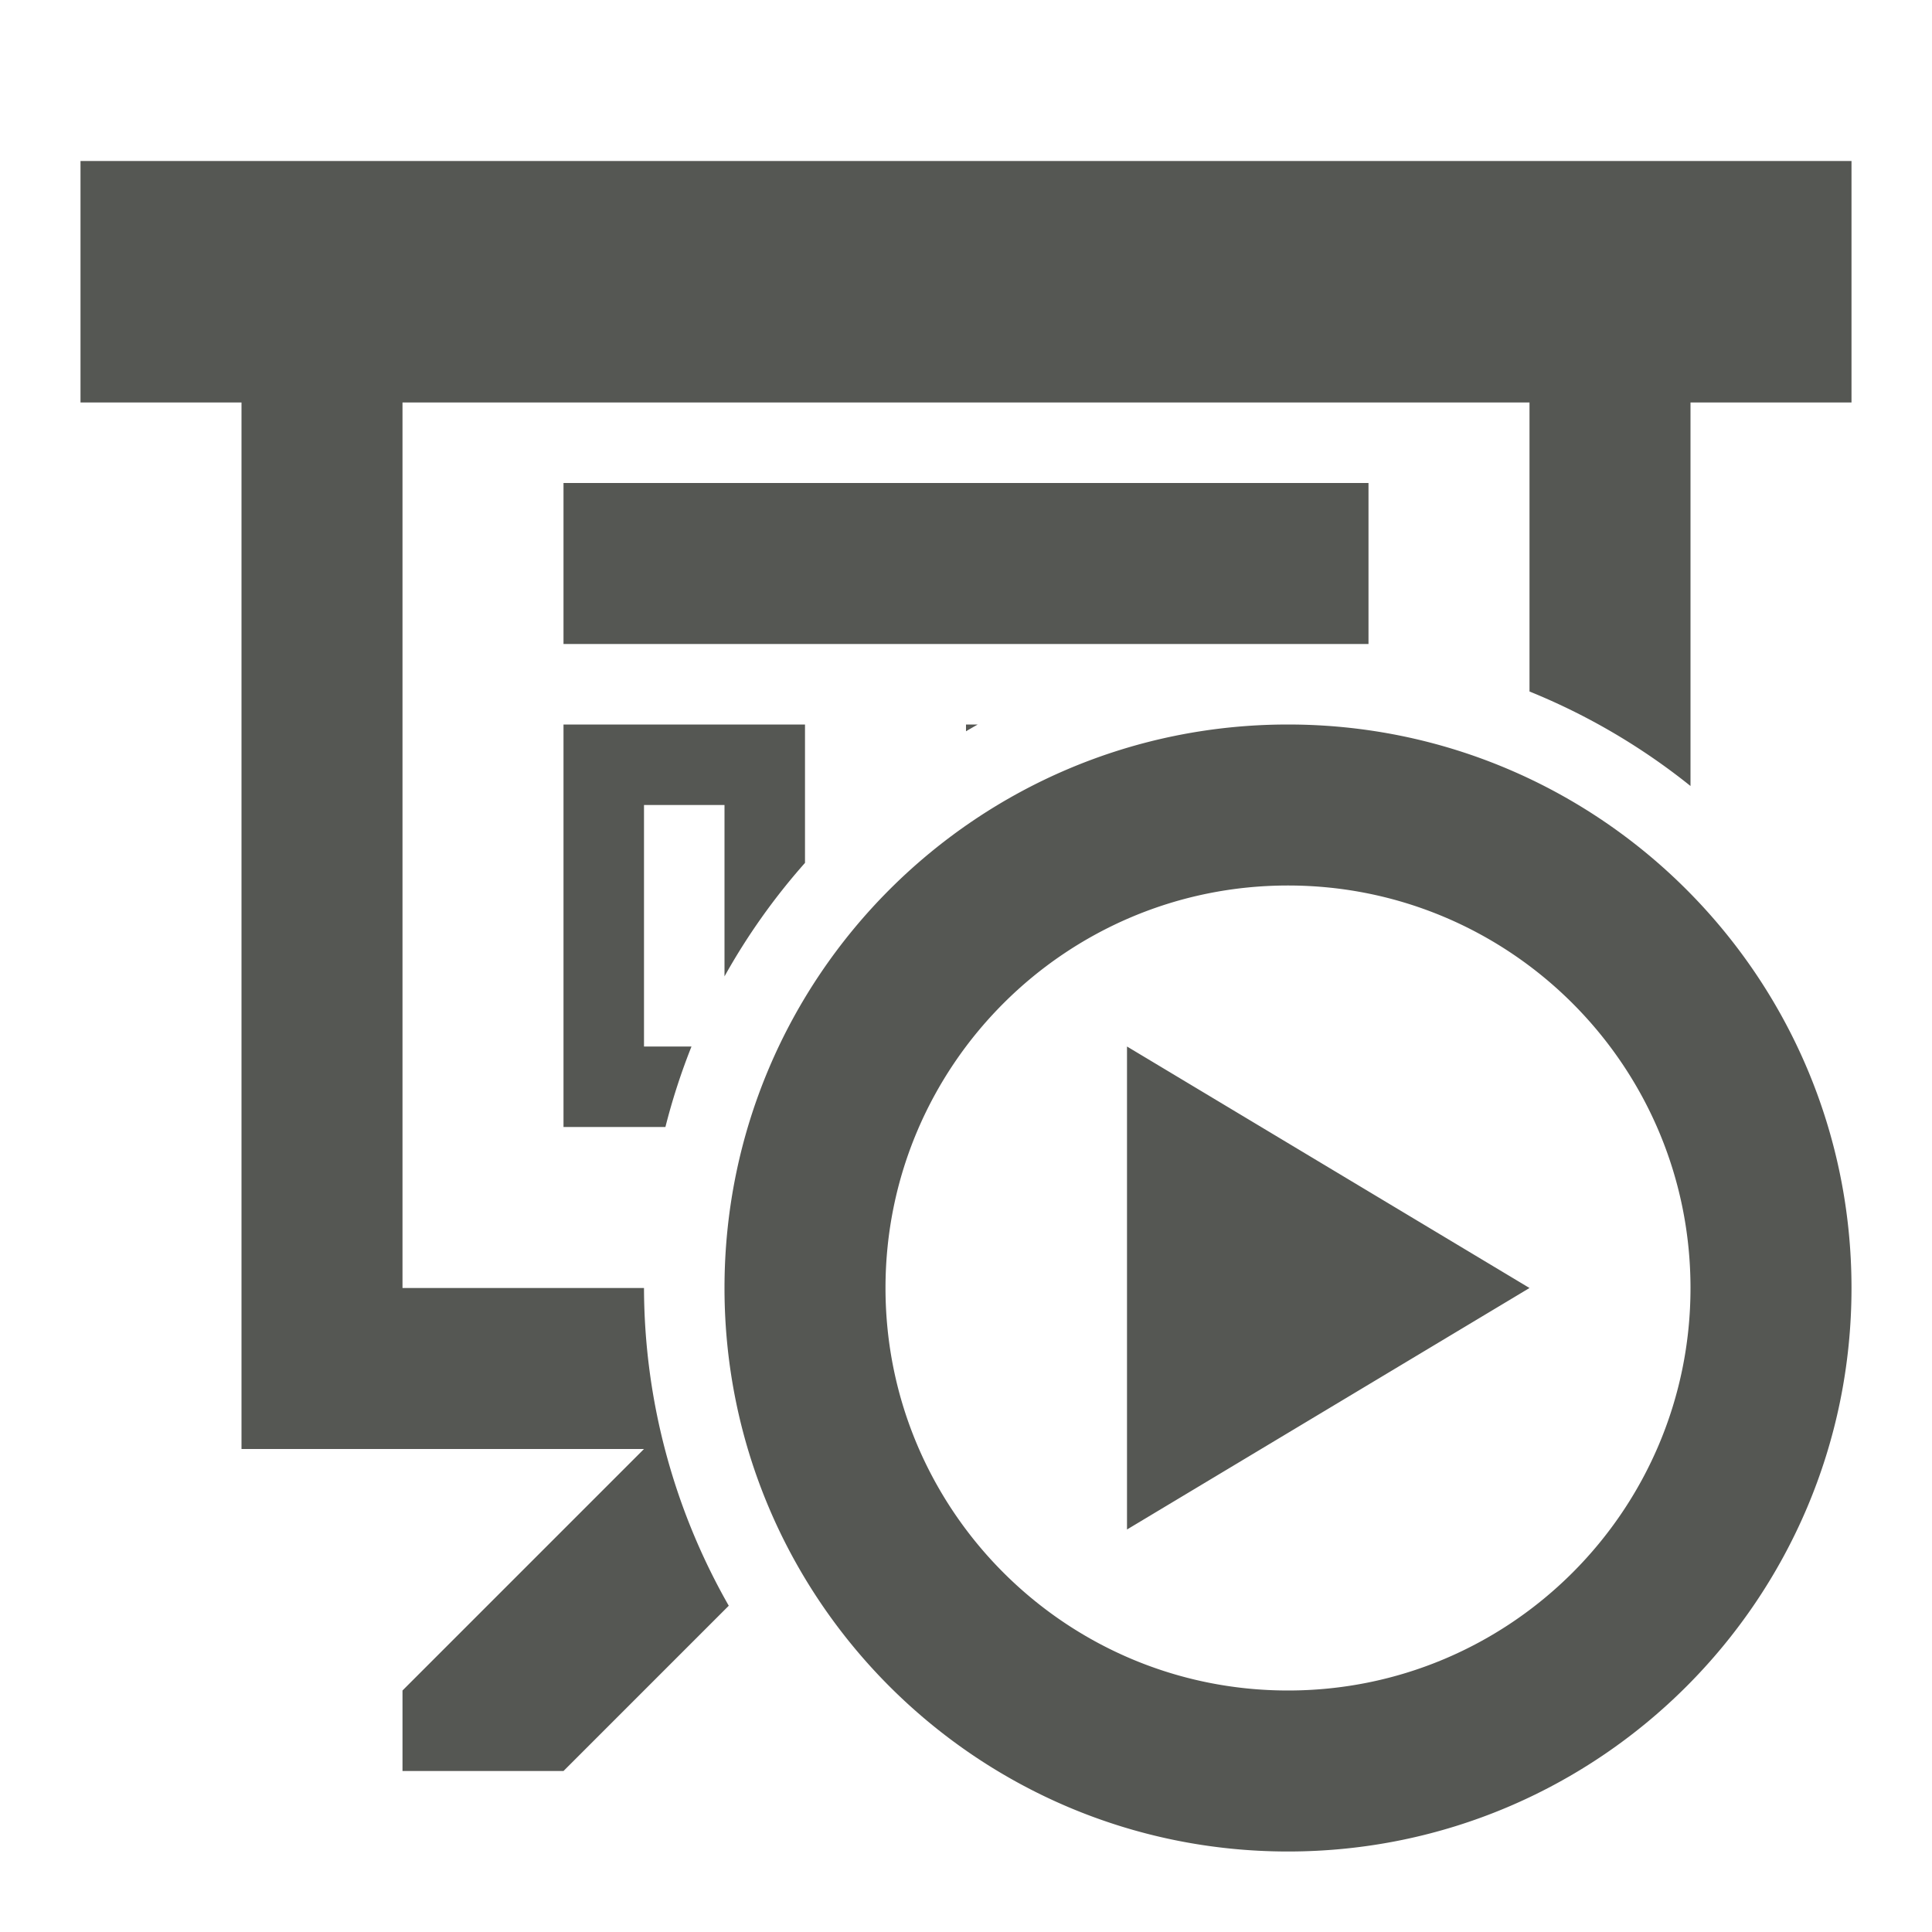 <svg xmlns="http://www.w3.org/2000/svg" viewBox="0 0 24 24">
  <path
     style="fill:#555753"
     d="M 1 2 L 1 5 L 3 5 L 3 18 L 8 18 L 5 21 L 5 22 L 7 22 L 9.053 19.947 A 8 8 0 0 1 8 16 L 5 16 L 5 5 L 19 5 L 19 8.59 A 8 8 0 0 1 21 9.764 L 21 5 L 23 5 L 23 2 L 1 2 z M 7 6 L 7 8 L 16 8 L 17 8 L 17 6 L 7 6 z M 7 9 L 7 14 L 8.266 14 A 8 8 0 0 1 8.59 13 L 8 13 L 8 10 L 9 10 L 9 12.129 A 8 8 0 0 1 10 10.719 L 10 9 L 7 9 z M 12 9 L 12 9.084 A 8 8 0 0 1 12.146 9 L 12 9 z M 16 9 C 12.134 9 9 12.134 9 16 C 9 19.866 12.134 23 16 23 C 19.866 23 23 19.866 23 16 C 23 12.134 19.866 9 16 9 z M 16 11 C 18.761 11 21 13.239 21 16 C 21 18.761 18.761 21 16 21 C 13.239 21 11 18.761 11 16 C 11 13.239 13.239 11 16 11 z M 14 13 L 14 19 L 19 16 L 14 13 z "
     />
</svg>
